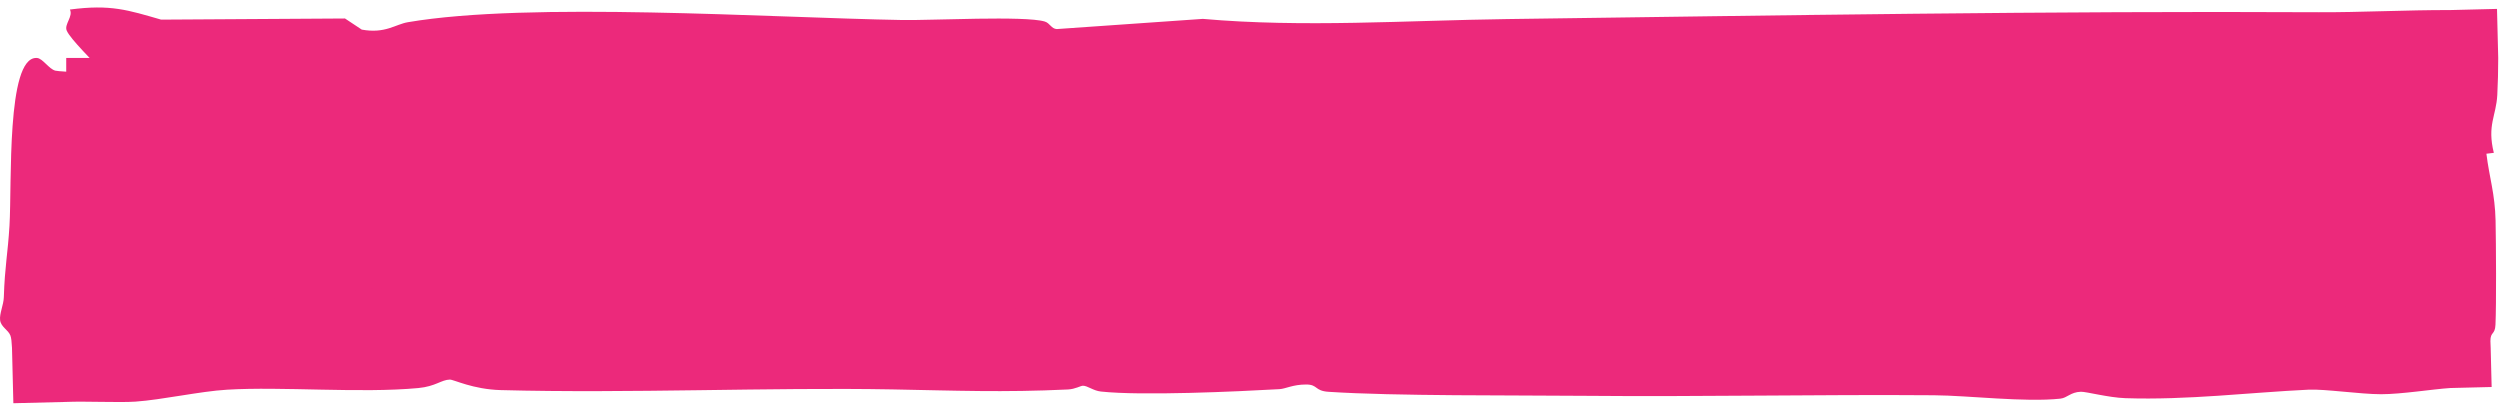 <?xml version="1.0" encoding="UTF-8"?> <svg xmlns="http://www.w3.org/2000/svg" width="302" height="49" viewBox="0 0 302 49" fill="none"><path d="M8 7H296V42H8V7Z" fill="#EC297B"></path><path d="M0.012 38.676C-0.084 37.906 0.435 36.819 0.462 35.911C0.582 32.106 0.942 30.696 1.146 27.253C1.449 22.149 0.767 7 4.371 7C4.371 7 4.371 7 4.371 7C4.407 7 4.442 7.001 4.479 7.004C5.165 7.058 5.915 8.346 6.692 8.537C7.468 8.728 12.484 8.585 12.766 10.415C13.137 13.068 11.851 19.434 11.908 20.849C11.948 21.816 12.403 23.008 12.485 24.245C12.745 28.233 12.412 30.321 13.65 33.914C12.998 35.352 12.345 36.79 11.693 38.227C11.871 39.331 11.646 40.77 11.44 42L8 38.56C8.859 38.704 9.616 38.838 10.085 38.818C11.02 38.779 11.567 38.263 12.542 38.239C13.634 38.209 15.312 38.766 17.3 38.682C20.559 38.547 21.139 37.201 23.094 37.03C25.121 36.853 28.274 37.585 30.861 37.111C31.186 36.963 31.51 36.815 31.835 36.667C31.602 36.332 31.37 35.997 31.137 35.662C32.44 35.506 33.001 36.193 34.198 36.205C35.607 36.22 36.325 35.569 37.273 35.572C38.05 35.575 39.103 36.097 40.11 36.064C41.578 36.019 41.257 35.266 42.047 35.125C42.362 35.07 48.189 34.654 48.518 34.648C51.018 34.619 51.236 35.65 53.23 35.74C58.759 35.986 64.436 35.153 69.551 34.838C71.835 34.697 74.218 34.757 76.495 34.922C72.908 37.561 80.846 39.615 77.878 35.485C80.411 36.073 82.208 34.958 84.61 35.146C86.164 35.269 87.239 35.842 89.457 35.827C93.394 35.797 97.699 34.169 98.832 37.111C103.452 36.593 107.455 37.66 109.12 35.062C110.312 34.904 113.365 36.451 114.702 36.661C115.965 36.859 125.663 37.558 127.25 37.596C128.836 37.636 131.613 37.678 132.95 37.45C134.628 37.168 135.801 34.474 138.79 37.624C142.265 37.369 143.503 37.459 146.735 37.825C147.32 37.891 147.386 38.359 147.728 38.359C148.432 38.359 149.63 38.014 150.887 37.971C152.954 37.903 154.134 38.886 153.904 37.384C155.266 37.132 156.629 36.88 157.992 36.628C158.47 36.918 158.948 37.208 159.426 37.498C160.155 37.182 160.883 36.866 161.612 36.55C160.756 38.724 165.884 37.441 164.219 36.193C166.861 36.643 169.503 37.093 172.144 37.543C171.776 40.014 177.945 37.828 177.425 36.484C177.728 36.486 178.03 36.488 178.332 36.49C180.979 37.147 183.409 36.61 186.634 37.051C189.86 37.492 189.557 37.732 190.538 38.869C191.297 38.804 192.056 38.739 192.815 38.674C196.798 35.557 196.094 40.953 202.914 38.562C205.093 40.521 210.464 39.492 214.025 38.898C214.44 38.829 214.447 38.449 214.999 38.332C216.348 38.05 219.791 38.539 219.673 37.312C220.865 37.667 222.057 38.022 223.249 38.377C224.223 38.154 225.197 37.931 226.172 37.708C226.167 37.325 226.162 36.942 226.157 36.559C228.119 37.864 231.201 37.363 232.722 37.675C233.024 37.738 233.09 38.266 234.03 38.41C235.13 38.581 237.178 38.425 238.488 38.59C238.998 38.005 239.507 37.42 240.016 36.835C242.359 36.517 243.182 38.062 244.558 38.181C244.806 38.202 249.324 38.091 249.568 38.059C251.561 37.797 250.996 36.482 256.761 36.764C257.788 36.815 258.618 37.27 259.546 37.288C261.185 37.321 266.124 36.289 266.512 35.335C268.5 36.529 273.819 36.041 275.386 36.386C275.859 36.492 275.966 37.252 277.419 37.414C278.598 37.546 281.632 36.937 283.127 37.039C284.713 37.15 285.279 37.789 285.99 37.834C286.662 37.876 287.281 37.36 288.196 37.363C291.052 37.381 293.639 38.211 295.897 38.226C295.931 38.227 295.966 38.227 296 38.227L292.227 42C292.218 38.777 290.716 35.925 290.046 33.222C290.145 32.544 290.472 31.878 290.475 31.167C290.517 23.476 290.738 14.924 291.011 7L296 11.989C294.862 11.95 293.738 11.909 292.631 11.868C288.536 11.718 278.353 9.646 281.071 13.104C279.648 13.709 269.3 12.315 267.332 12.294C265.365 12.273 263.805 12.893 262.258 12.902C257.591 12.93 254.304 12.483 248.623 13.023C247.156 13.164 245.584 13.898 244.715 13.89C243.668 13.878 242.542 13.167 241.186 13.122C237.954 13.02 231.931 13.254 228.83 13.131C228.264 13.107 228.065 12.483 227.255 12.288C224.102 11.526 220.568 11.592 221.193 13.584C217.152 12.453 213.413 13.485 209.668 13.548C201.748 13.677 187.323 13.212 180.424 14.049C176.074 14.577 176.185 15.47 169.781 14.699C168.359 14.528 166.944 14.298 165.219 14.094C161.177 13.614 157.469 11.964 154.389 13.952C149.9 13.437 146.324 13.802 142.994 12.102C142.601 12.51 142.208 12.918 141.816 13.325C141.265 13.335 140.715 13.345 140.165 13.356C139.993 12.967 139.821 12.578 139.65 12.189C135.707 12.084 130.705 13.683 127.368 13.671C121.772 13.653 107.36 13.032 102.054 12.507C99.237 12.228 99.086 13.061 97.473 11.349C96.843 11.468 96.213 11.587 95.583 11.706C95.189 12.081 94.794 12.456 94.4 12.831C90.786 12.846 86.5 12.264 83.057 12.27C76.783 12.282 67.363 13.314 61.063 12.636C59.483 12.465 57.509 11.692 55.962 11.7C53.711 11.712 53.163 12.996 50.306 13.02C45.382 13.059 36.212 11.568 31.558 11.682C30.176 11.715 29.531 12.192 28.576 12.243C24.574 12.462 21.288 12.423 17.45 13.161C13.329 11.931 13.685 10.344 12.408 8.742C11.44 7.533 8.472 4.732 8.051 3.673C7.755 2.929 8.86 1.972 8.445 1.153C13.383 0.5 15.457 1.219 19.466 2.371C26.869 2.325 34.273 2.279 41.676 2.234C42.35 2.68 43.024 3.127 43.697 3.574C43.697 3.575 43.697 3.576 43.697 3.577C46.54 4.093 47.745 2.942 49.279 2.681C63.959 0.179 92.852 2.137 109.013 2.419C112.496 2.479 123.825 1.877 126.214 2.603C126.833 2.792 127.005 3.481 127.663 3.511C133.544 3.101 139.424 2.691 145.305 2.281C157.398 3.352 169.9 2.468 182.085 2.303C215.052 1.856 247.69 1.313 280.117 1.478C284.945 1.503 290.773 1.202 296 1.215L301.638 1.076L301.785 7C301.781 8.558 301.749 10.063 301.673 11.472C301.535 14.033 300.428 15.1 301.253 18.463C300.955 18.499 300.656 18.534 300.358 18.569C300.718 21.505 301.397 23.381 301.466 26.672C301.523 29.444 301.567 36.776 301.453 39.225C301.396 40.495 300.839 40.022 300.842 41.206C300.843 41.442 300.854 41.708 300.873 42L300.991 46.75L296 46.873C293.781 47.019 290.109 47.621 287.636 47.621C285.102 47.621 280.829 46.979 278.881 47.072C271.863 47.402 264.22 48.353 256.741 48.099C254.676 48.026 252.019 47.304 251.372 47.324C250.108 47.366 249.732 48.068 248.883 48.158C244.571 48.614 237.85 47.78 233.624 47.747C219.852 47.639 205.263 47.945 191.551 47.816C182.888 47.735 168.491 47.859 160.493 47.331C158.768 47.217 159.228 46.448 157.78 46.448C156.174 46.448 155.305 46.968 154.554 47.01C149.36 47.304 137.893 47.829 132.989 47.298C132.055 47.196 131.377 46.593 130.818 46.596C130.535 46.596 129.895 47.007 129.007 47.049C121.16 47.421 115.439 47.181 107.75 47.04C93.024 46.773 75.962 47.538 60.492 47.124C57.121 47.034 54.81 45.842 54.336 45.854C53.296 45.878 52.63 46.68 50.524 46.878C43.52 47.529 34.088 46.673 27.426 47.075C24.135 47.273 19.612 48.29 16.374 48.516C14.38 48.654 10.294 48.449 8 48.552L1.614 48.71L1.448 42C1.417 41.318 1.359 40.794 1.257 40.531C0.987 39.834 0.12 39.511 0.012 38.676ZM91.821 36.496C91.36 37.882 96.203 36.73 94.386 35.986C93.977 35.819 91.94 36.136 91.821 36.496ZM292.902 19.397C292.506 19.442 292.111 19.486 291.715 19.53C291.879 20.166 292.044 20.802 292.209 21.438C292.447 21.081 292.685 20.723 292.923 20.366C292.916 20.043 292.909 19.72 292.902 19.397Z" fill="#EC297B"></path></svg> 
